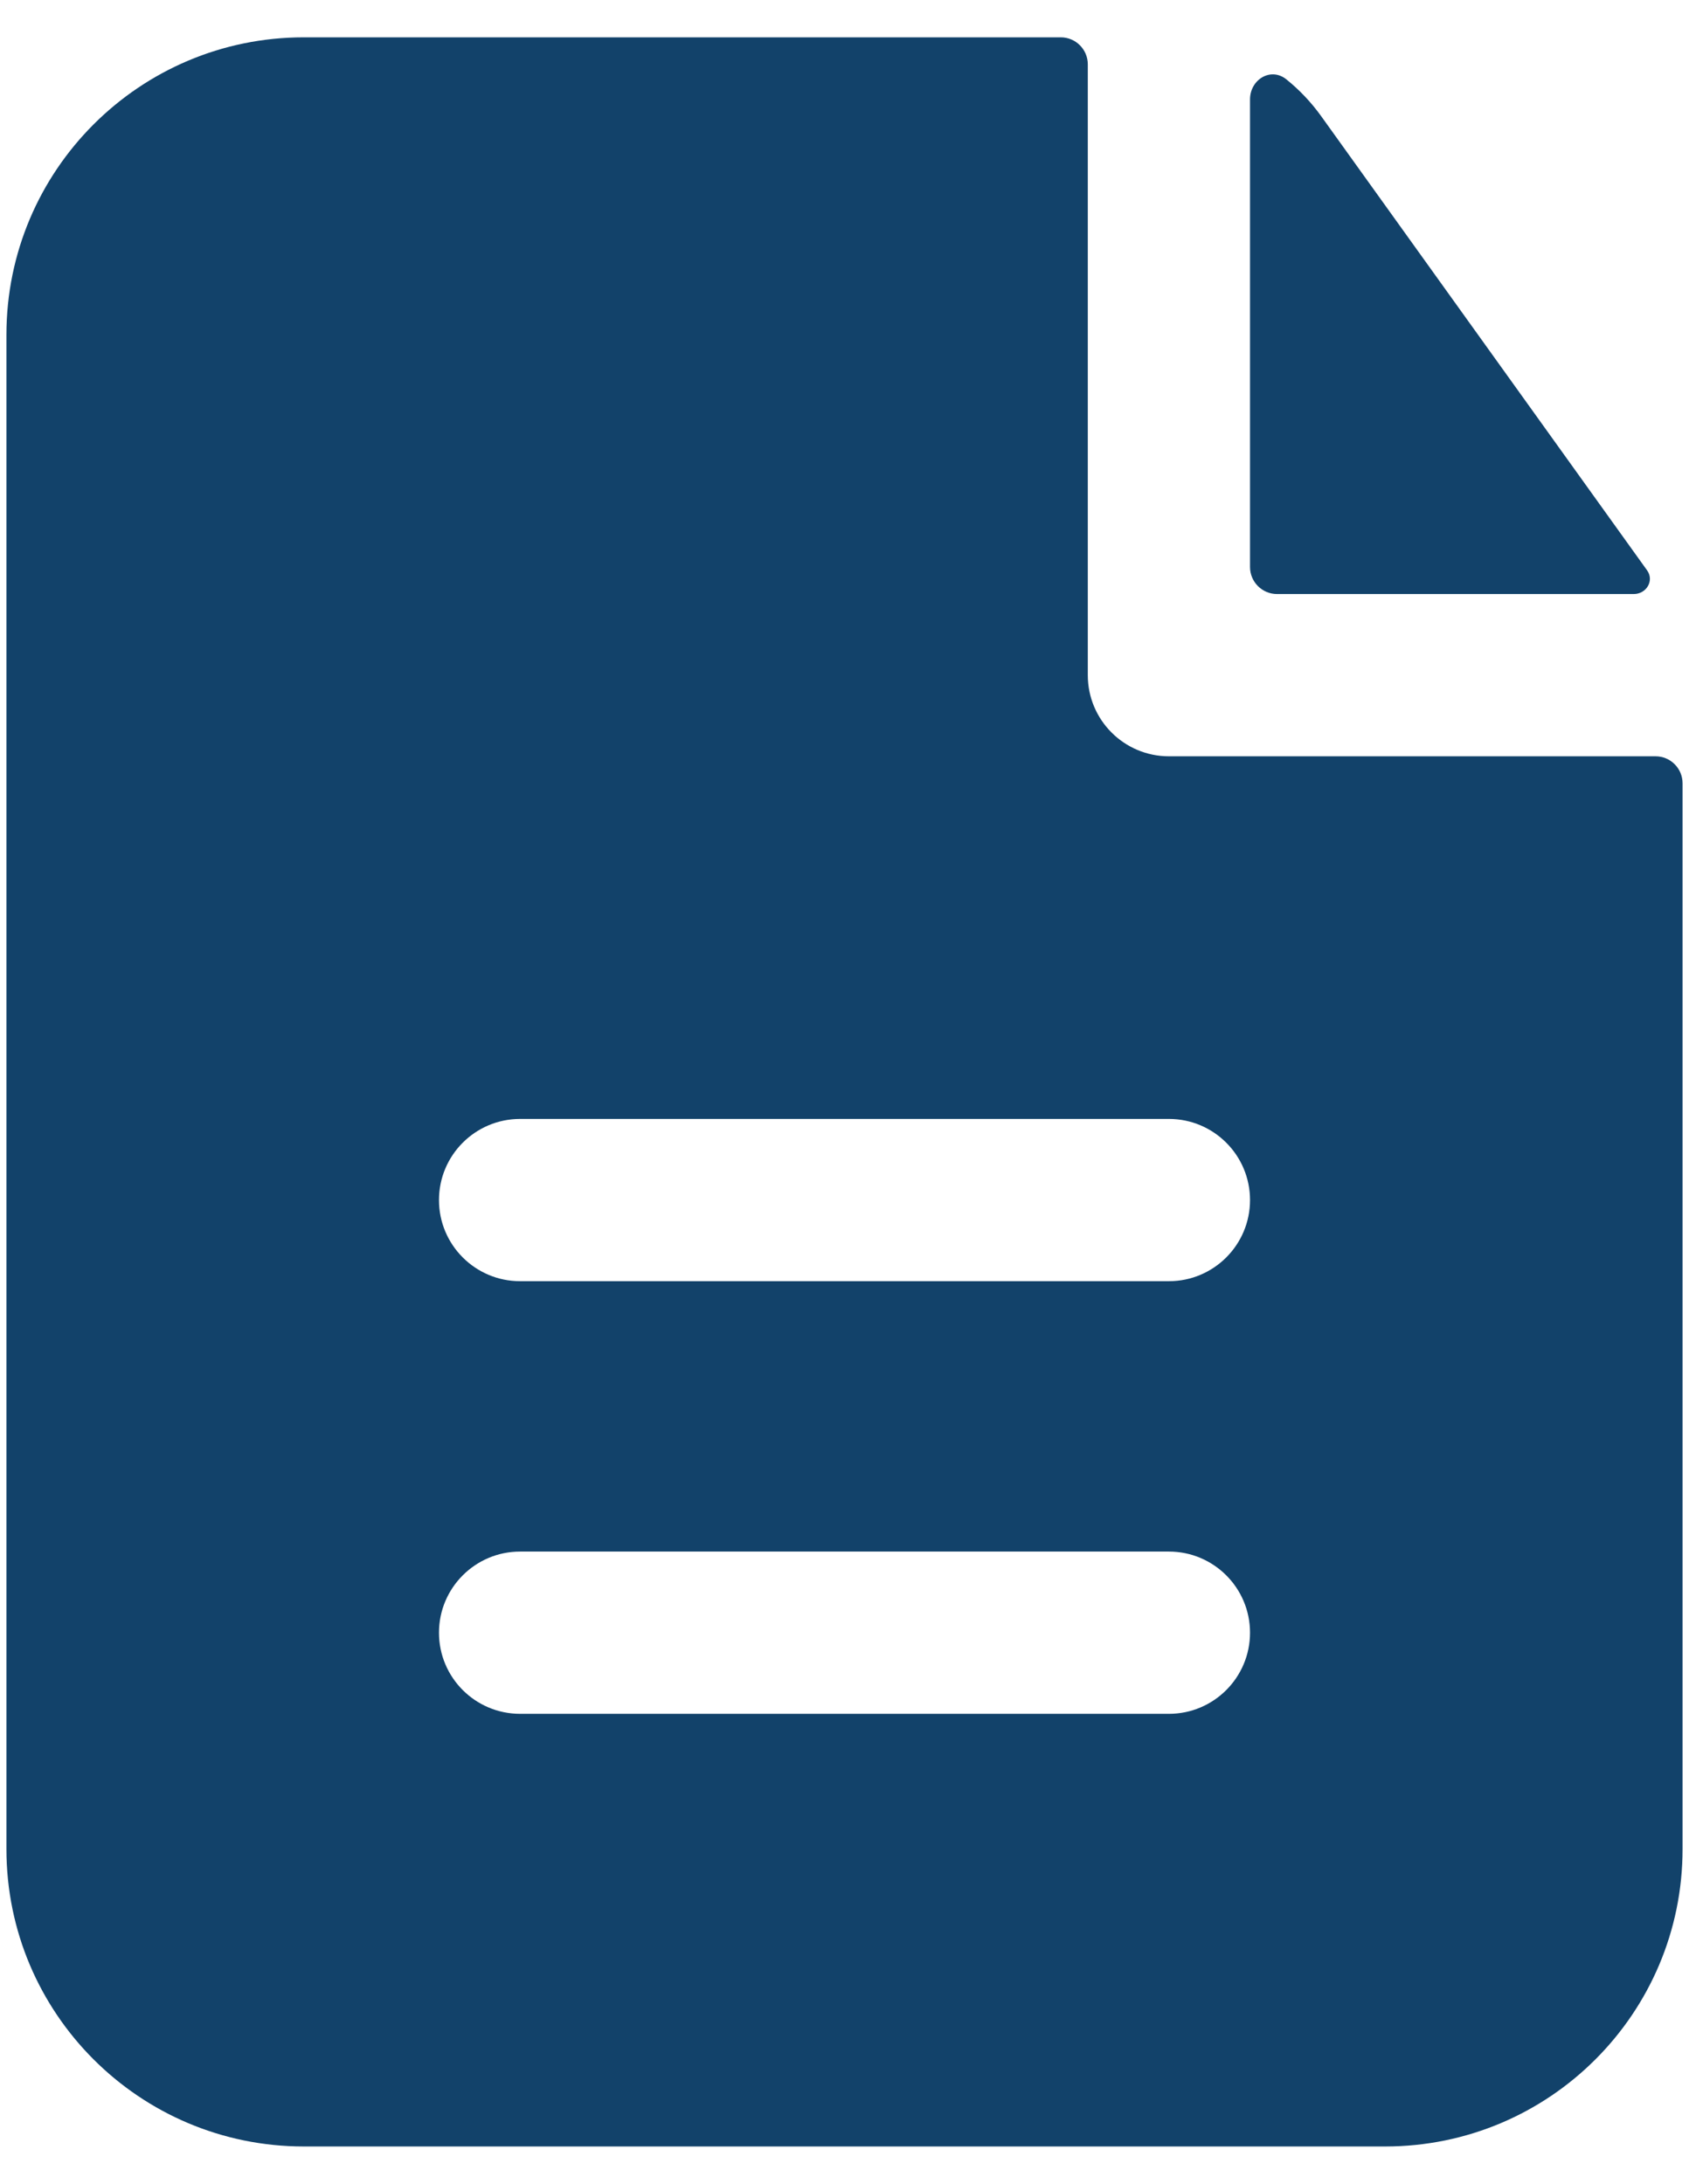 <svg width="41" height="53" viewBox="0 0 41 53" fill="none" xmlns="http://www.w3.org/2000/svg">
<path fill-rule="evenodd" clip-rule="evenodd" d="M26.406 1.562C26.406 1.2 26.112 0.906 25.75 0.906H7.375C3.388 0.906 0.156 4.138 0.156 8.125V44.875C0.156 48.862 3.388 52.094 7.375 52.094H33.625C37.612 52.094 40.844 48.862 40.844 44.875V19.011C40.844 18.649 40.55 18.355 40.188 18.355H28.375C27.288 18.355 26.406 17.473 26.406 16.386V1.562ZM28.375 27.156C29.462 27.156 30.344 28.038 30.344 29.125C30.344 30.212 29.462 31.094 28.375 31.094H12.625C11.538 31.094 10.656 30.212 10.656 29.125C10.656 28.038 11.538 27.156 12.625 27.156H28.375ZM28.375 37.656C29.462 37.656 30.344 38.538 30.344 39.625C30.344 40.712 29.462 41.594 28.375 41.594H12.625C11.538 41.594 10.656 40.712 10.656 39.625C10.656 38.538 11.538 37.656 12.625 37.656H28.375Z" fill="#12426a"/>
<path d="M30.344 2.413C30.344 1.929 30.849 1.622 31.226 1.926C31.544 2.182 31.829 2.482 32.072 2.821L39.982 13.841C40.162 14.092 39.967 14.417 39.658 14.417H31C30.638 14.417 30.344 14.123 30.344 13.761V2.413Z" fill="#12426a"/>
</svg>
